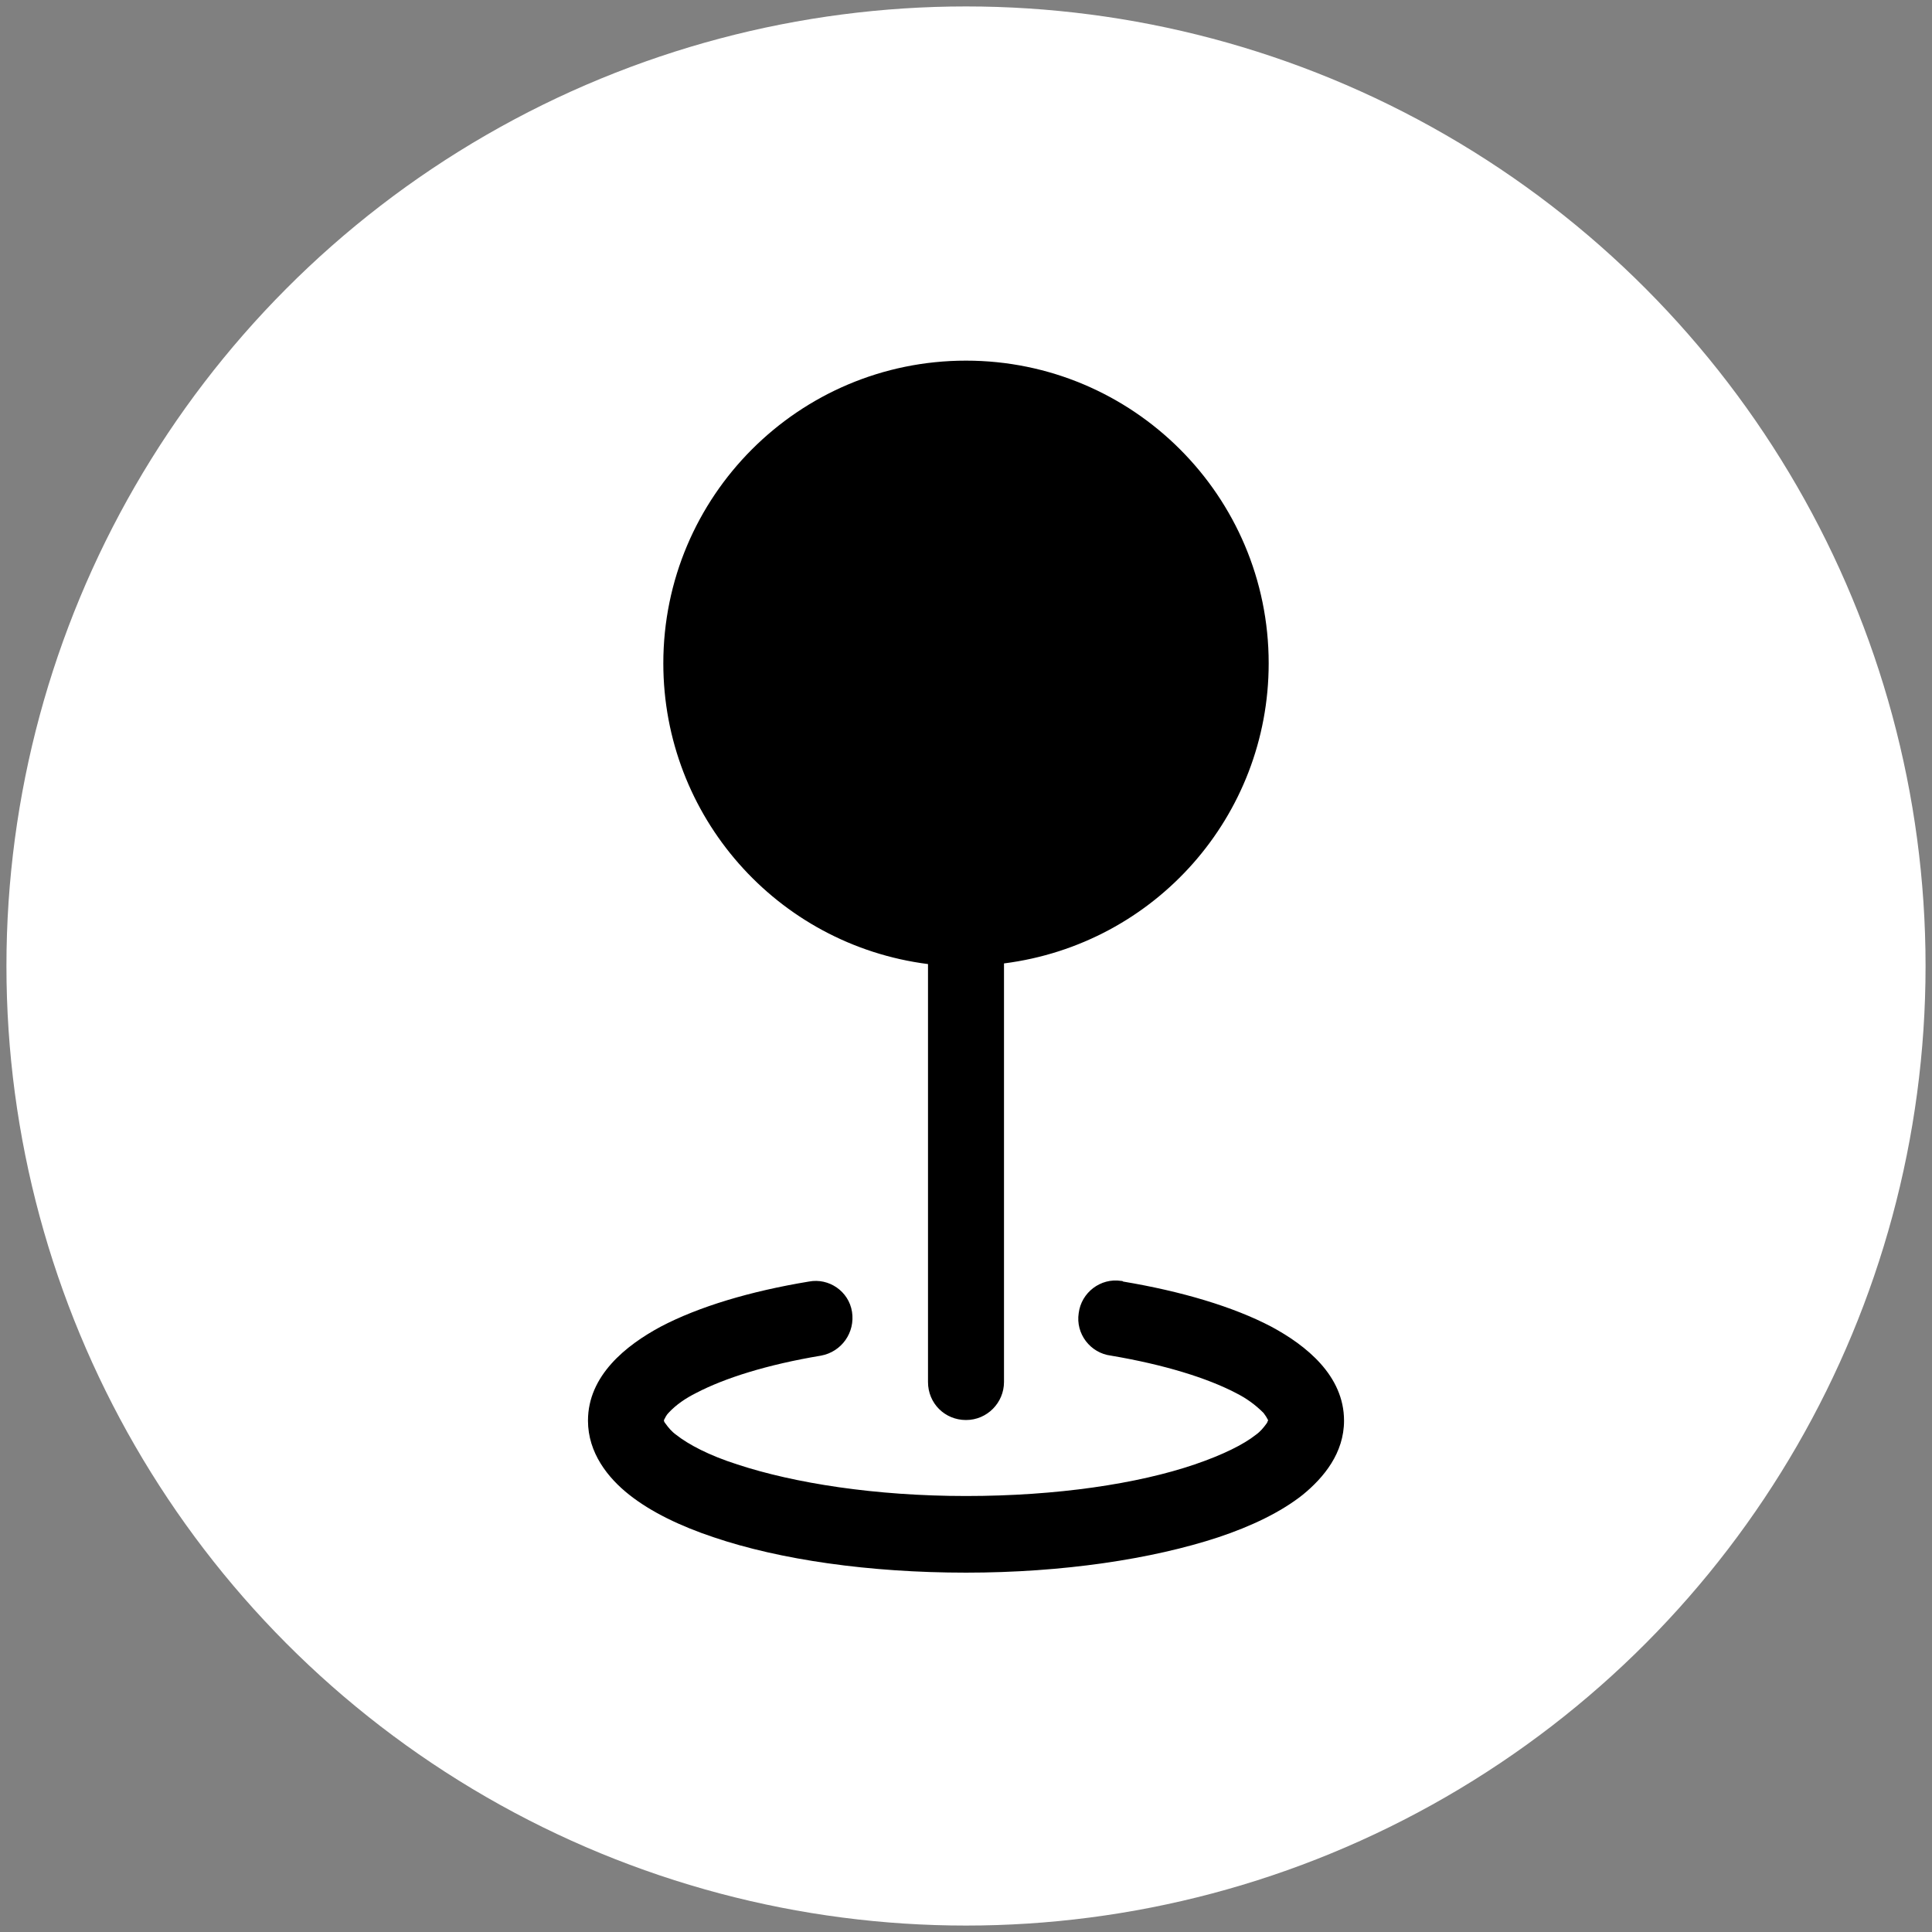 <?xml version="1.0" encoding="utf-8"?>
<!-- Generator: Adobe Illustrator 28.3.0, SVG Export Plug-In . SVG Version: 6.00 Build 0)  -->
<svg version="1.1" id="Layer_1" xmlns="http://www.w3.org/2000/svg" xmlns:xlink="http://www.w3.org/1999/xlink" x="0px" y="0px"
	 viewBox="0 0 300 300" style="enable-background:new 0 0 300 300;" xml:space="preserve">
<rect x="0" y="0" width="300" height="300" fill="#808080" stroke="none"/>
<style type="text/css">
	.st0{fill:#FFFFFF;}
	.st1{display:none;fill-rule:evenodd;clip-rule:evenodd;}
	.st2{fill-rule:evenodd;clip-rule:evenodd;}
</style>
<g>
	<circle class="st0" cx="150" cy="150" r="149"/>
</g>
<path class="st1" d="M218.1,81.1c1.5,1.3,2,3.4,1.2,5.2c-13.6,30.5-42.2,72.6-63.1,94.6c-5.9,6.1-13.1,10.8-21.1,13.6
	c-0.2,2-0.5,4.8-1.4,7.7c-1.8,5.9-5.9,13.2-15.2,15.5c-9,2.1-18.3,2.5-27.4,1.2c-1.7-0.3-3.4-0.7-5-1.2c-1.5-0.5-2.9-1.2-4.1-2.2
	c-0.8-0.7-1.4-1.6-1.8-2.6c-0.5-1.3-0.5-2.7,0-3.9c0.8-2.2,2.8-3.4,4.1-4c3.5-1.8,5.6-4,7.7-7.3c0.8-1.3,1.6-2.6,2.6-4.2l1-1.8
	c1.3-2.3,2.9-4.8,4.9-7.5c4.7-6.6,10.7-8.2,15.5-8c1.1,0.1,2.2,0.2,3.1,0.4c0.6-1.5,1.3-3.4,2.1-5.4c2.3-5.5,5.9-12.6,10.6-18.4
	c19.3-23.7,55-55.2,81.1-72.1C214.4,79.6,216.6,79.8,218.1,81.1L218.1,81.1z M119.2,185.9c-1.2-0.5-2.4-0.8-3.7-0.9
	c-2.2-0.1-5.1,0.4-7.8,4.3c-1.8,2.4-3.2,4.7-4.4,6.9l-0.9,1.6c-0.9,1.6-1.9,3.2-2.8,4.7c-1.8,2.9-4.1,5.5-6.8,7.7
	c6.1,1,15.4,1,23.6-1.1c5-1.2,7.5-5.1,8.8-9.4c0.6-2.2,1-4.4,1.1-6.7L119.2,185.9L119.2,185.9z M132,186.2c1.1-0.4,2.5-0.9,4.1-1.6
	c5.1-2.4,9.8-5.7,13.6-9.8c16.9-17.7,39.2-49.5,53.8-76.7c-23,17.1-49.5,41.4-64.9,60.4c-3.9,4.8-7.1,11.1-9.3,16.2
	c-1.1,2.6-1.9,4.8-2.4,6.4v0L132,186.2L132,186.2z M87.8,213.2L87.8,213.2C87.8,213.2,87.8,213.2,87.8,213.2L87.8,213.2z
	 M119.6,186.1L119.6,186.1L119.6,186.1L119.6,186.1z"/>
<path class="st1" d="M147.2,59.4c1.8-1,3.9-1,5.7,0l42.8,24.5c1.8,1,2.9,2.9,2.9,5v45.6l39.9,22.8c1.8,1,2.9,2.9,2.9,4.9v48.9
	c0,2-1.1,3.9-2.9,5l-42.8,24.5c-1.8,1-3.9,1-5.7,0l-40-22.8l-40,22.8c-1.8,1-3.9,1-5.7,0l-42.8-24.5c-1.8-1-2.9-2.9-2.9-5v-48.9
	c0-2,1.1-3.9,2.9-5l39.9-22.8V88.9c0-2,1.1-3.9,2.9-5L147.2,59.4z M107.2,144.3l-31.3,17.9l31.3,17.9l31.3-17.9L107.2,144.3z
	 M144.3,172.1L112.9,190v35.8l31.4-17.9V172.1z M155.7,207.8l31.4,17.9V190l-31.4-17.9V207.8z M161.5,162.2l31.3,17.9l31.3-17.9
	l-31.3-17.9L161.5,162.2L161.5,162.2z M187.1,134.5V98.7l-31.4,17.9v35.8L187.1,134.5L187.1,134.5z M144.3,152.4v-35.8l-31.4-17.9
	v35.8L144.3,152.4z M118.7,88.9l31.3,17.9l31.3-17.9L150,71L118.7,88.9z M229.9,172.1L198.5,190v35.8l31.4-17.9V172.1z M101.5,225.8
	V190l-31.4-17.9v35.8L101.5,225.8z"/>
<path class="st1" d="M65.4,53.3L53.3,65.4l26.6,37.2c2.3,3.2,5.9,5.1,9.8,5.1h0.8c3.2,0,6.3,1.3,8.6,3.5l32.3,32.3l-31.6,32.1
	c-19.2-5.7-39.4,5.3-45.1,24.6c-1,3.3-1.5,6.8-1.5,10.2c0,20,16.3,36.2,36.3,36.2s36.2-16.3,36.2-36.3c0-3.4-0.5-6.9-1.5-10.2
	l32.1-31.6l11.7,11.7l-3.7,11c-1.4,4.3-0.3,9.1,2.9,12.4l39.5,39.5c4.7,4.7,12.3,4.7,17,0c0,0,0,0,0,0l19.2-19.2
	c4.7-4.7,4.7-12.3,0-17c0,0,0,0,0,0l-39.5-39.5c-3.2-3.2-8-4.4-12.4-2.9l-11,3.7l-11.6-11.6l32.4-31.9c19.4,5.2,39.3-6.3,44.4-25.7
	c0.8-3,1.2-6.2,1.2-9.3c0-3.3-0.4-6.4-1.2-9.4l-25.9,25.9l-21.2-4.4l-4.4-21.2l25.9-25.9c-19.3-5.2-39.2,6.3-44.4,25.6
	c-1.7,6.2-1.7,12.7,0,18.9l-31.9,32.4l-32.2-32.2c-2.3-2.3-3.5-5.3-3.5-8.5v-0.9c0-3.9-1.9-7.6-5.1-9.8L65.4,53.3z M182,182
	c2.4-2.4,6.2-2.4,8.5,0c0,0,0,0,0,0l35.2,35.2c2.3,2.4,2.3,6.2-0.1,8.5c-2.3,2.3-6.1,2.3-8.4,0L182,190.5
	C179.6,188.2,179.6,184.3,182,182C182,182,182,182,182,182z M89.6,186.3l5.7,2.9l6.4,0.3l3.5,5.4l5.4,3.5l0.3,6.4l2.9,5.7l-2.9,5.7
	l-0.3,6.4l-5.4,3.5l-3.5,5.4l-6.4,0.3l-5.7,2.9l-5.7-2.9l-6.4-0.3L74,226l-5.4-3.5l-0.3-6.4l-2.9-5.7l2.9-5.7l0.3-6.4l5.4-3.5
	l3.5-5.4l6.4-0.3L89.6,186.3z"/>
<path class="st2" d="M103,103c0-25.9,21-47,47-47c25.9,0,47,21,47,47c0,23.7-17.6,43.6-41.1,46.6v65c0,3.2-2.6,5.9-5.9,5.9
	s-5.9-2.6-5.9-5.9v-64.9C120.6,146.7,103,126.7,103,103L103,103z M132.3,203.7c0.5,3.2-1.6,6.2-4.8,6.8c-8.4,1.4-15,3.5-19.4,5.8
	c-1.6,0.8-3.1,1.8-4.3,3.1c-0.3,0.3-0.5,0.7-0.7,1.1v0l0,0.1c0,0.1,0.1,0.3,0.2,0.4c0.5,0.7,1,1.3,1.7,1.8c1.9,1.5,5.1,3.2,9.5,4.6
	c8.8,2.9,21.4,4.9,35.5,4.9c14.1,0,26.7-1.9,35.5-4.9c4.4-1.5,7.6-3.1,9.5-4.6c0.7-0.5,1.2-1.1,1.7-1.8c0.1-0.1,0.1-0.3,0.2-0.4
	l0-0.1v0c-0.2-0.4-0.4-0.7-0.7-1.1c-1.3-1.3-2.7-2.3-4.3-3.1c-4.4-2.3-11.1-4.4-19.4-5.8c-3.2-0.4-5.5-3.4-5-6.6
	c0.4-3.2,3.4-5.5,6.6-5c0.1,0,0.2,0,0.3,0.1c9,1.5,17.1,3.9,23,7c5.4,2.9,11.3,7.6,11.3,14.6c0,5-3.1,8.8-6.4,11.5
	c-3.4,2.7-8,4.9-13.1,6.6c-10.3,3.4-24.2,5.5-39.2,5.5s-28.9-2-39.2-5.5c-5.1-1.7-9.7-3.9-13.1-6.6c-3.3-2.6-6.4-6.5-6.4-11.5
	c0-7,5.9-11.7,11.3-14.6c5.9-3.1,13.9-5.5,23-7C128.7,198.4,131.8,200.5,132.3,203.7z"/>
</svg>
